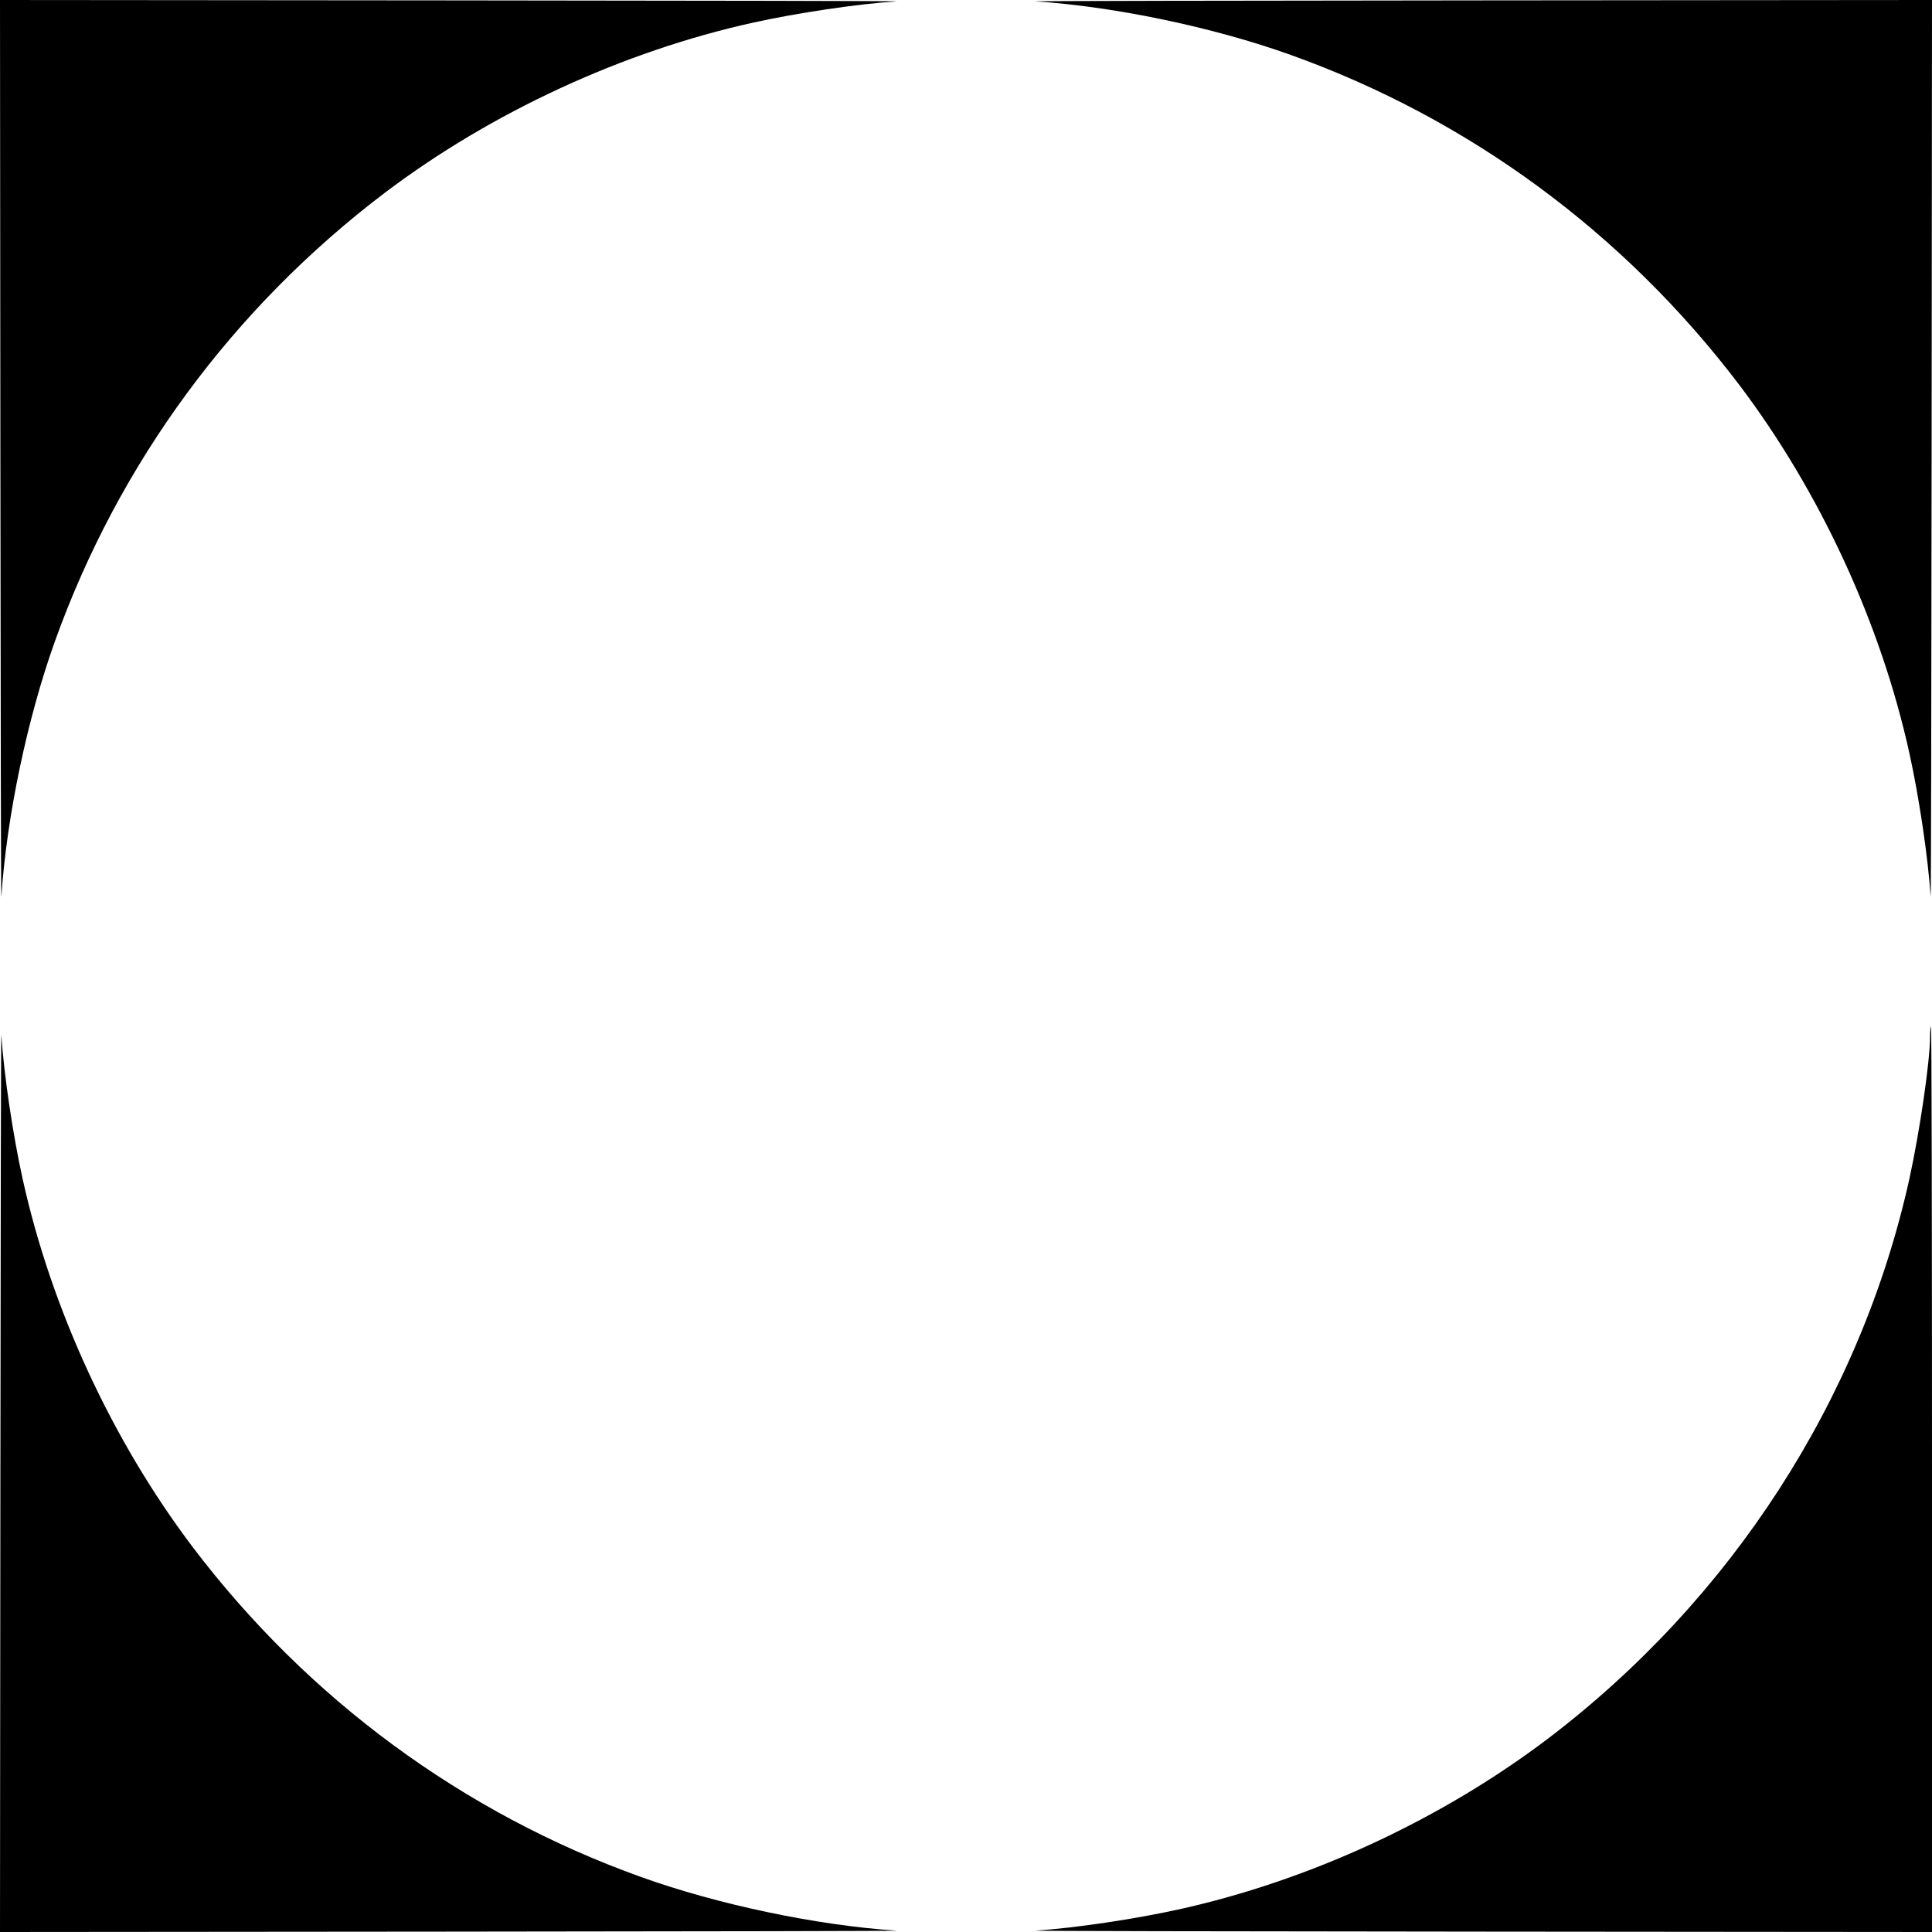 <?xml version="1.0" standalone="no"?>
<!DOCTYPE svg PUBLIC "-//W3C//DTD SVG 20010904//EN"
 "http://www.w3.org/TR/2001/REC-SVG-20010904/DTD/svg10.dtd">
<svg version="1.0" xmlns="http://www.w3.org/2000/svg"
 width="988pt" height="988pt" viewBox="0 0 988 988"
 preserveAspectRatio="xMidYMid meet">
<g transform="translate(0,988) scale(0.1,-0.1)"
fill="#000000" stroke="none">
<path d="M2 7563 c1 -1275 3 -2295 5 -2268 27 409 133 913 274 1306 327 912
910 1704 1688 2294 544 411 1216 722 1881 869 226 50 535 96 735 109 28 2
-993 4 -2267 5 l-2318 2 2 -2317z"/>
<path d="M5295 9873 c409 -27 913 -133 1306 -274 912 -327 1704 -910 2294
-1688 411 -544 722 -1215 869 -1881 50 -226 96 -535 109 -735 2 -27 4 993 5
2268 l2 2317 -2317 -2 c-1275 -1 -2295 -3 -2268 -5z"/>
<path d="M2 2318 l-2 -2318 2318 2 c1274 1 2295 3 2267 5 -409 27 -913 133
-1306 274 -912 327 -1704 910 -2294 1688 -411 544 -722 1216 -869 1881 -50
226 -96 535 -109 735 -2 28 -4 -993 -5 -2267z"/>
<path d="M9870 4578 c0 -126 -53 -486 -106 -728 -250 -1128 -911 -2151 -1853
-2865 -544 -411 -1215 -722 -1881 -869 -226 -50 -535 -96 -735 -109 -27 -2
993 -4 2268 -5 l2317 -2 0 2315 c0 1273 -2 2315 -5 2315 -3 0 -5 -24 -5 -52z"/>
</g>
</svg>
